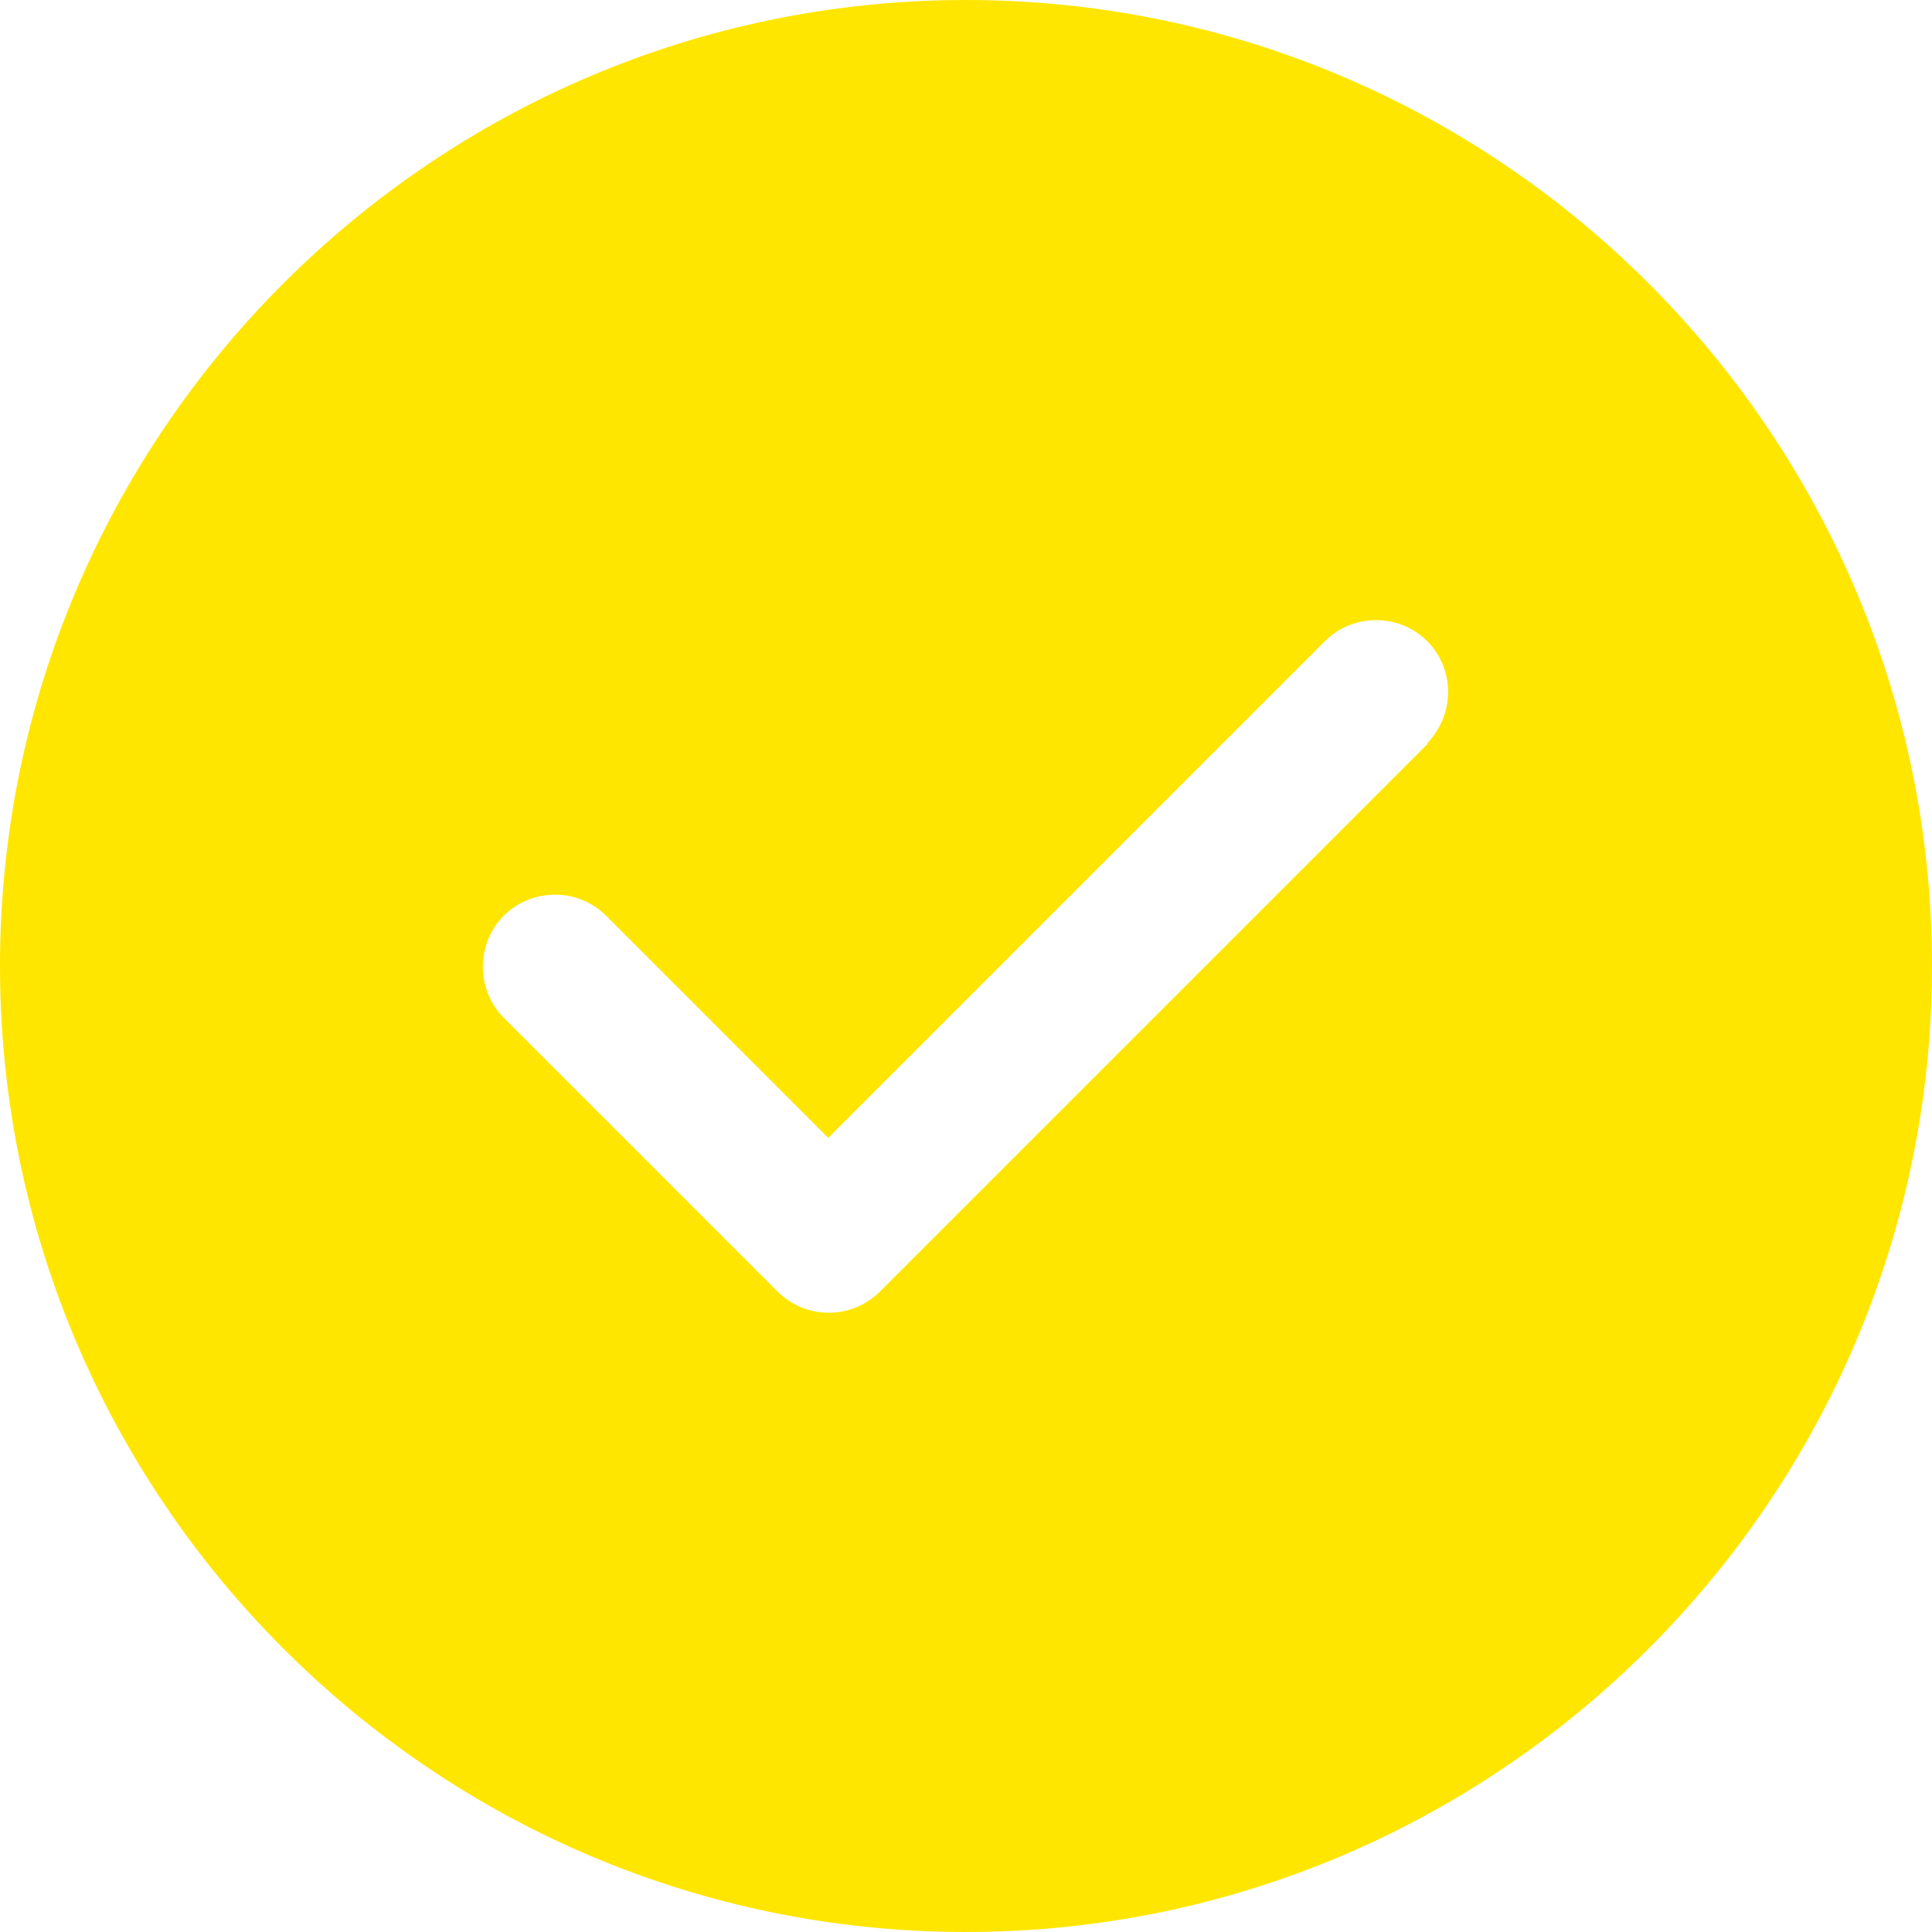 <?xml version="1.0" encoding="UTF-8"?><svg id="Layer_2" xmlns="http://www.w3.org/2000/svg" viewBox="0 0 38 38"><defs><style>.cls-1{fill:#ffe600;}</style></defs><g id="Layer_1-2"><path class="cls-1" d="m19,0C8.53,0,0,8.53,0,19s8.53,19,19,19,19-8.53,19-19S29.47,0,19,0Zm9.08,14.63l-10.77,10.77c-.27.27-.63.42-1.01.42s-.74-.15-1.01-.42l-5.38-5.38c-.55-.55-.55-1.46,0-2.01.55-.55,1.46-.55,2.01,0l4.37,4.37,9.77-9.77c.55-.55,1.46-.55,2.01,0,.55.55.55,1.44,0,2.01Z"/></g></svg>